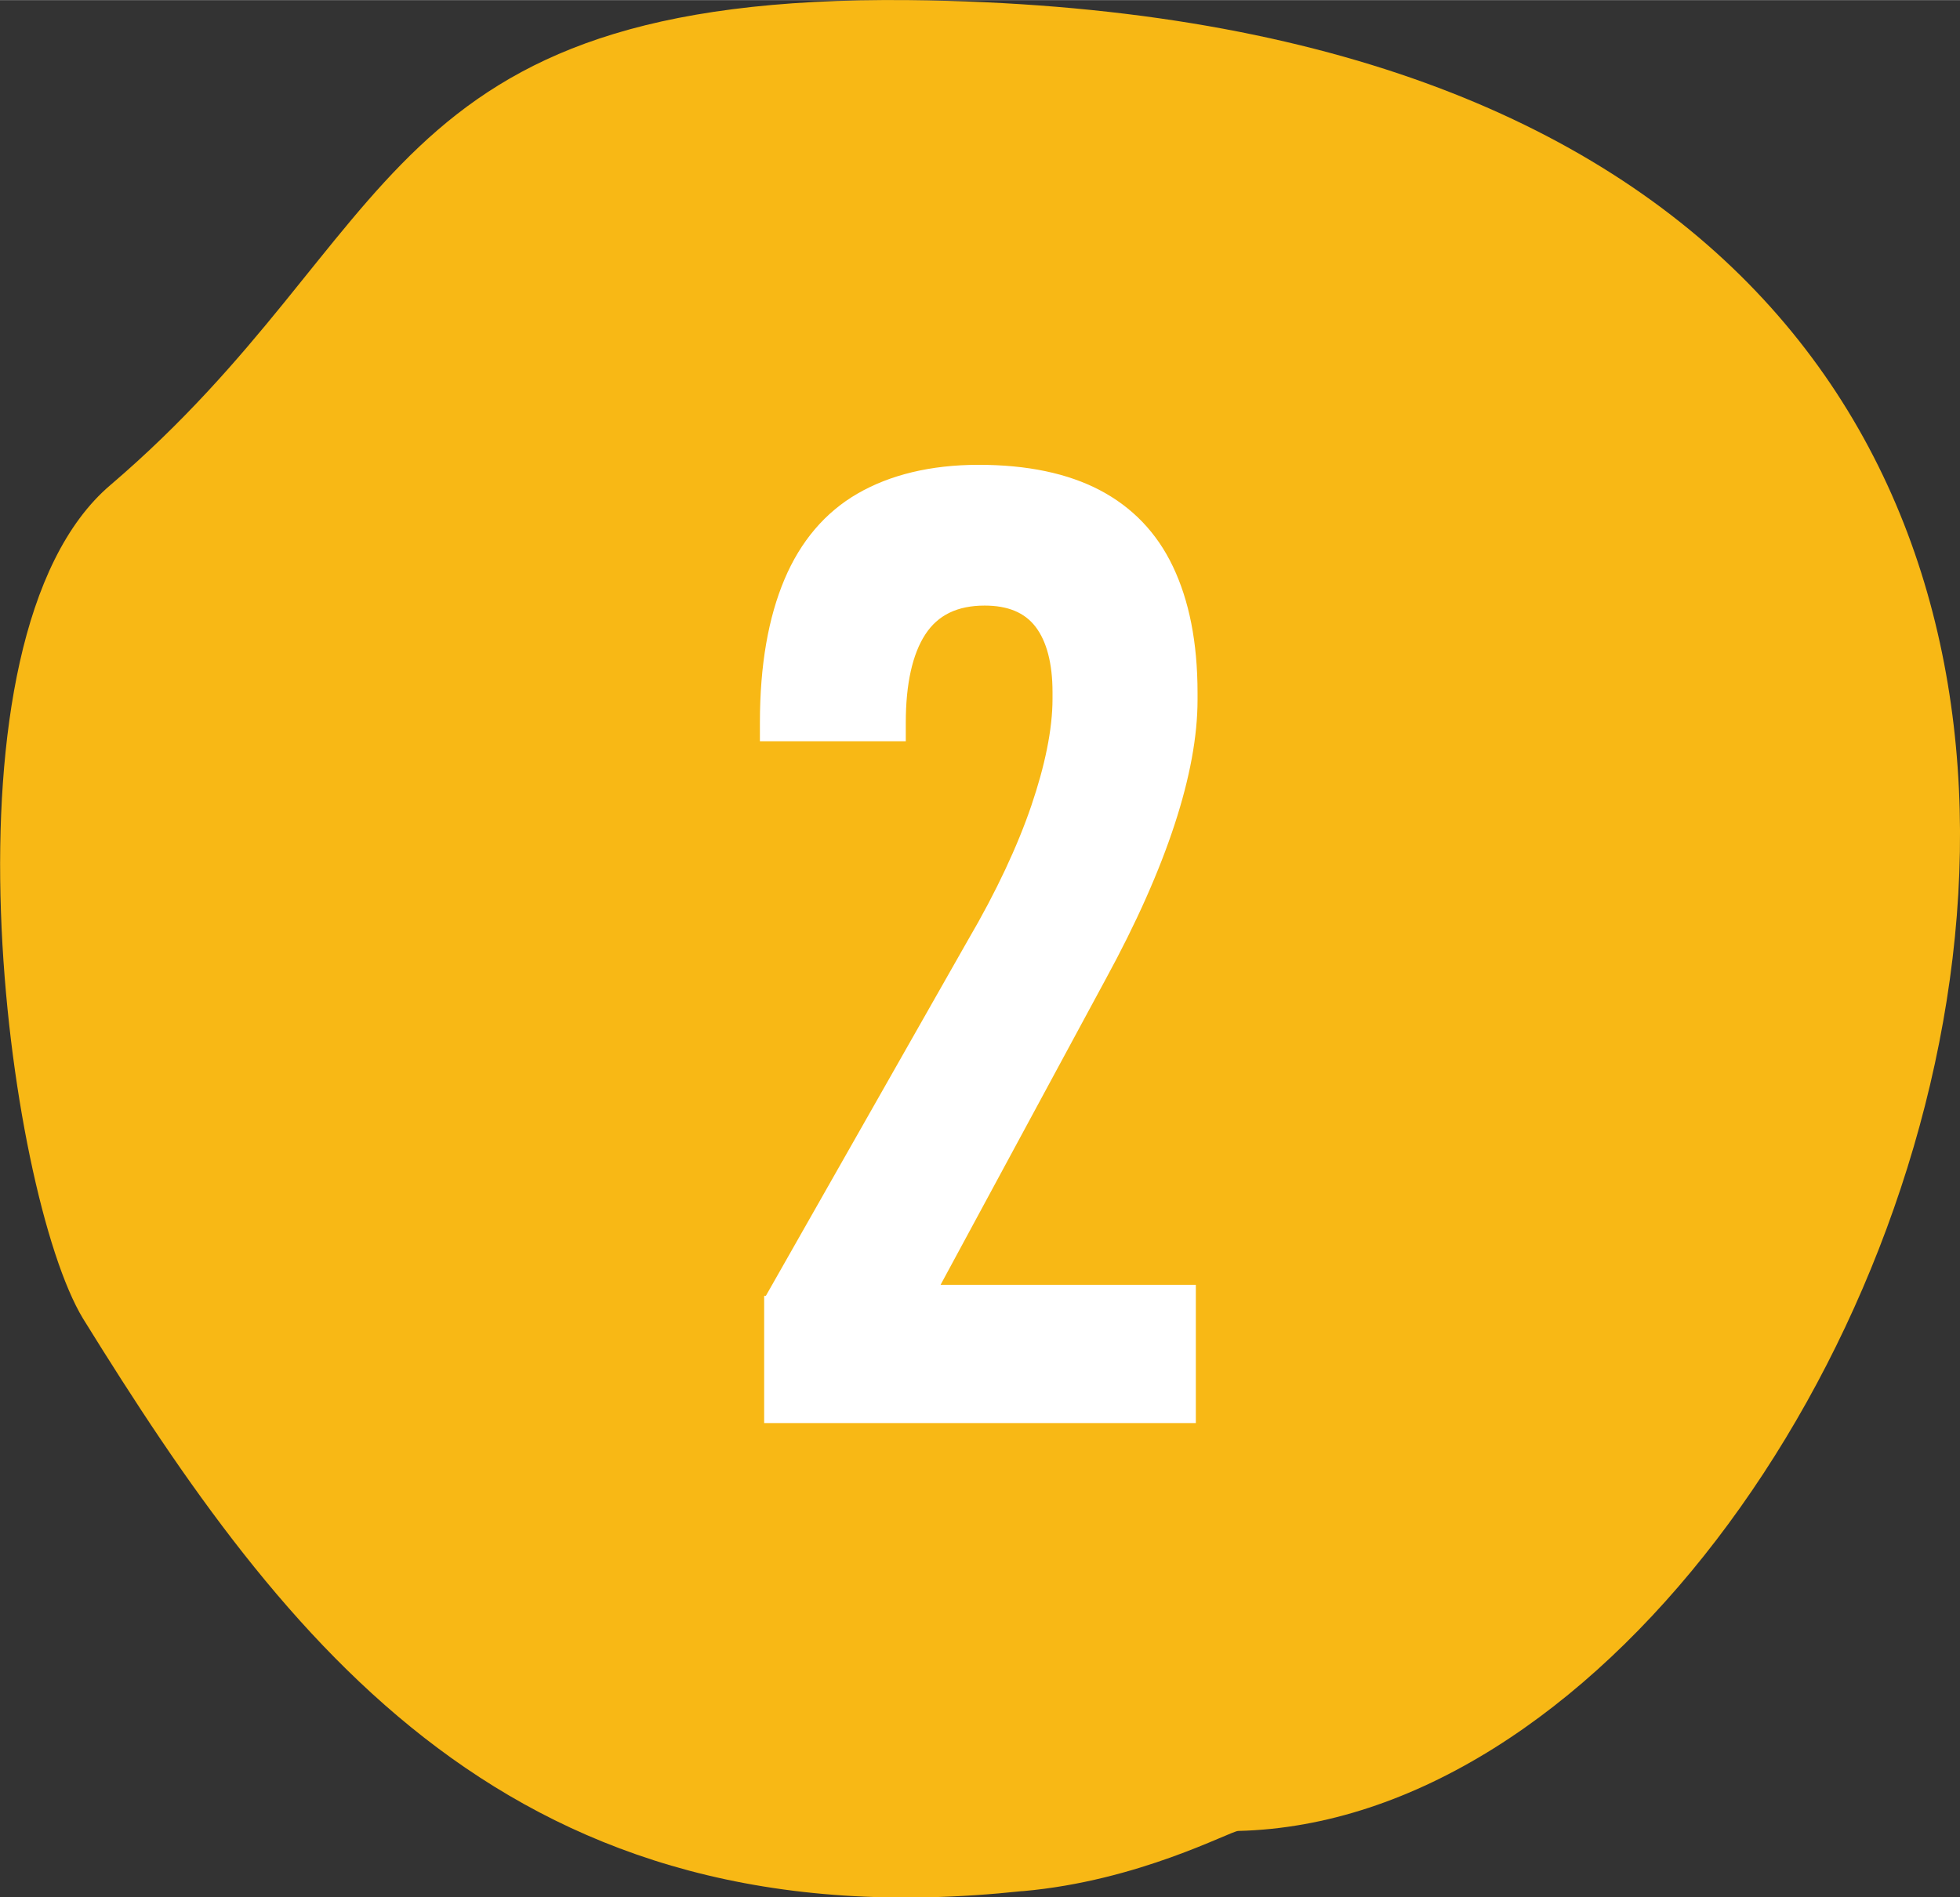 <?xml version="1.0" encoding="UTF-8"?>
<svg xmlns="http://www.w3.org/2000/svg" id="_Слой_1" width="8.15mm" height="7.89mm" viewBox="0 0 23.11 22.37">
  <rect x="0" y="0" width="23.11" height="22.37" fill="#333333" stroke="none"/>
  <defs>
    <style>.cls-1{fill:#f8b815;fill-rule:evenodd;}.cls-1,.cls-2{stroke-width:0px;}.cls-2{fill:#fff;}</style>
  </defs>
  <path class="cls-1" d="m12.05,22.3c-6,.64-8.68-2.89-11.07-6.75C.08,14.07-.81,7.52,1.3,5.72,4.77,2.76,4.41-.06,10.71,0c19.47.2,12.2,21.39,3.89,21.59-.09,0-1.17.59-2.54.71Z"></path>
  <path class="cls-2" d="m9.03,15.28l2.38-4.19c.34-.58.59-1.12.75-1.59s.25-.9.25-1.26v-.08c0-.34-.07-.6-.2-.77s-.33-.25-.6-.25c-.32,0-.55.11-.7.34-.15.23-.23.58-.23,1.04v.22h-1.72v-.22c0-.68.1-1.24.29-1.69s.48-.79.86-1.01.86-.34,1.43-.34,1.05.1,1.43.3c.38.2.67.5.86.9.19.4.29.89.29,1.49v.08c0,.43-.09.92-.27,1.47-.18.55-.45,1.16-.81,1.82l-1.95,3.61h3.01v1.63h-5.09v-1.5Z"></path>
</svg>

